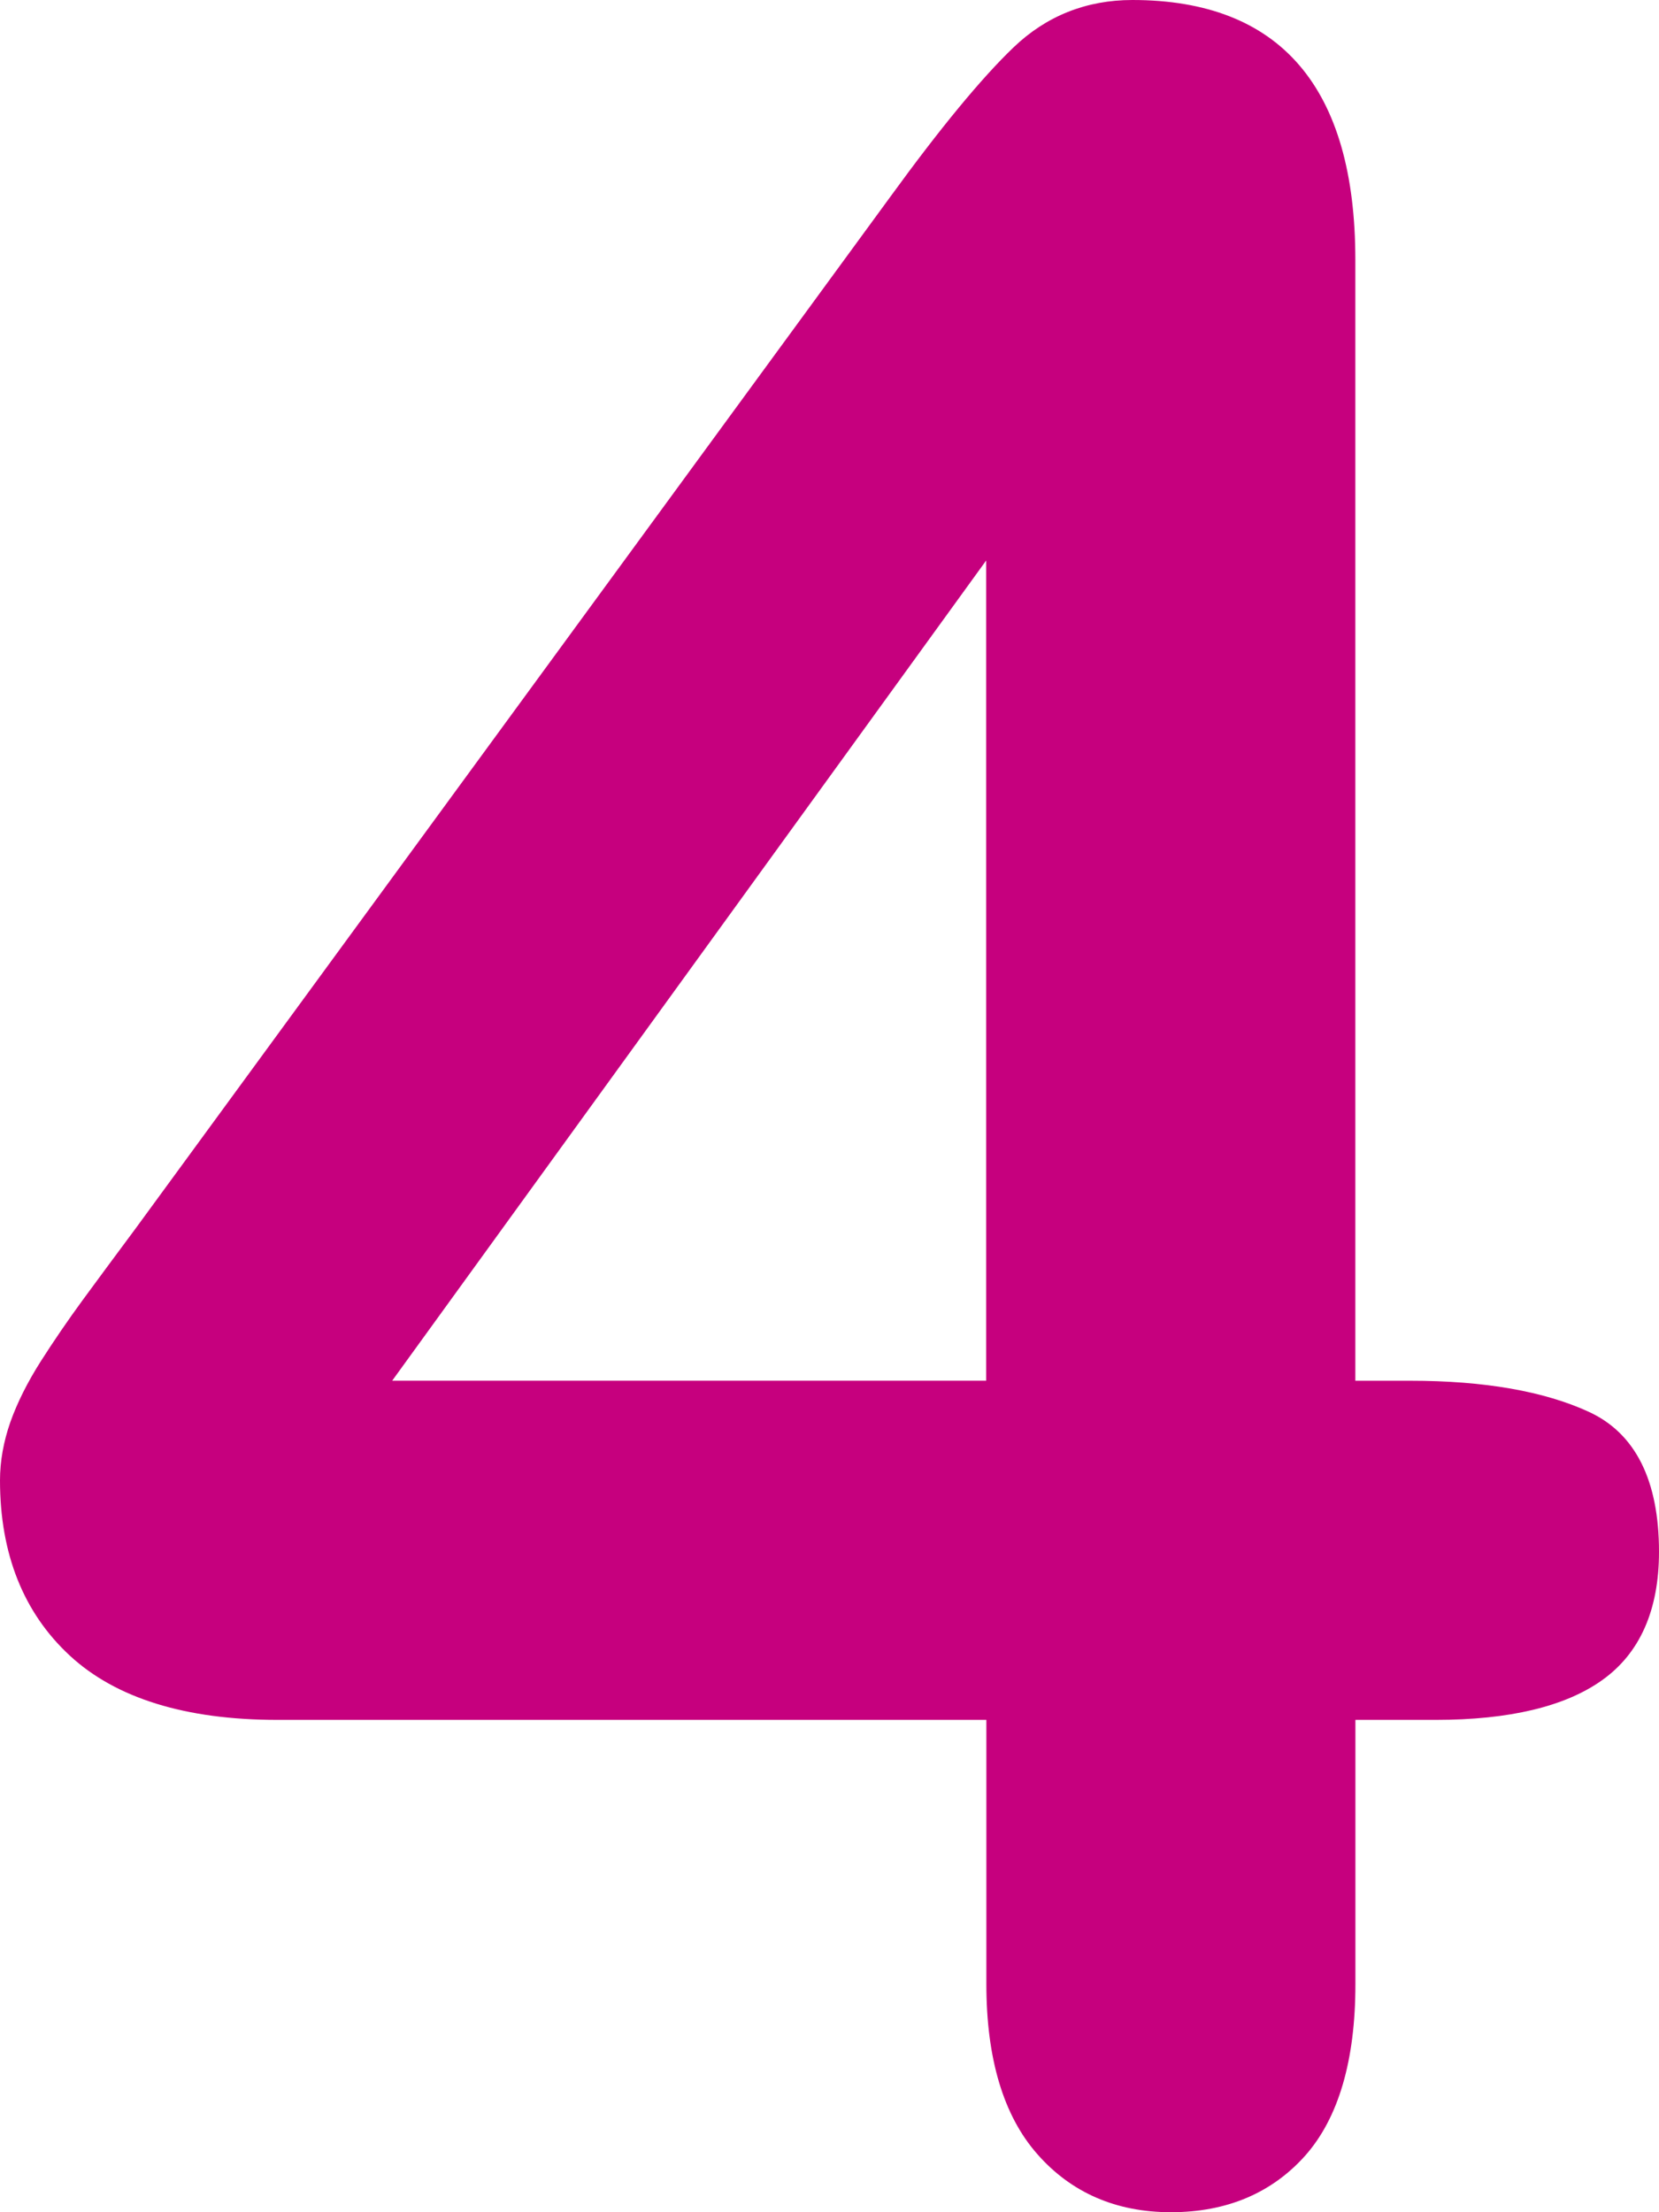 <svg width="27" height="36" viewBox="0 0 27 36" fill="none" xmlns="http://www.w3.org/2000/svg">
<path fill-rule="evenodd" clip-rule="evenodd" d="M25.86 22.976C25.132 22.64 24.153 22.469 22.953 22.469H22.058V4.229C22.058 1.423 20.837 0 18.429 0C17.679 0 17.026 0.26 16.491 0.775C15.973 1.272 15.302 2.085 14.496 3.194L2.202 19.998C1.862 20.456 1.575 20.843 1.343 21.16C1.105 21.485 0.877 21.819 0.666 22.149C0.447 22.493 0.28 22.828 0.168 23.143C0.057 23.461 0 23.78 0 24.091C0 25.287 0.383 26.246 1.137 26.943C1.886 27.636 3.022 27.988 4.511 27.988H16.053V32.292C16.053 33.498 16.331 34.428 16.88 35.052C17.432 35.682 18.164 36 19.056 36C19.964 36 20.699 35.689 21.244 35.077C21.784 34.466 22.059 33.529 22.059 32.292V27.988H23.37C24.562 27.988 25.473 27.771 26.074 27.342C26.689 26.905 27 26.202 27 25.253C27 24.091 26.616 23.325 25.86 22.976M16.05 9.121V22.468H6.383L16.05 9.121Z" fill="#C6007E"/>
</svg>
